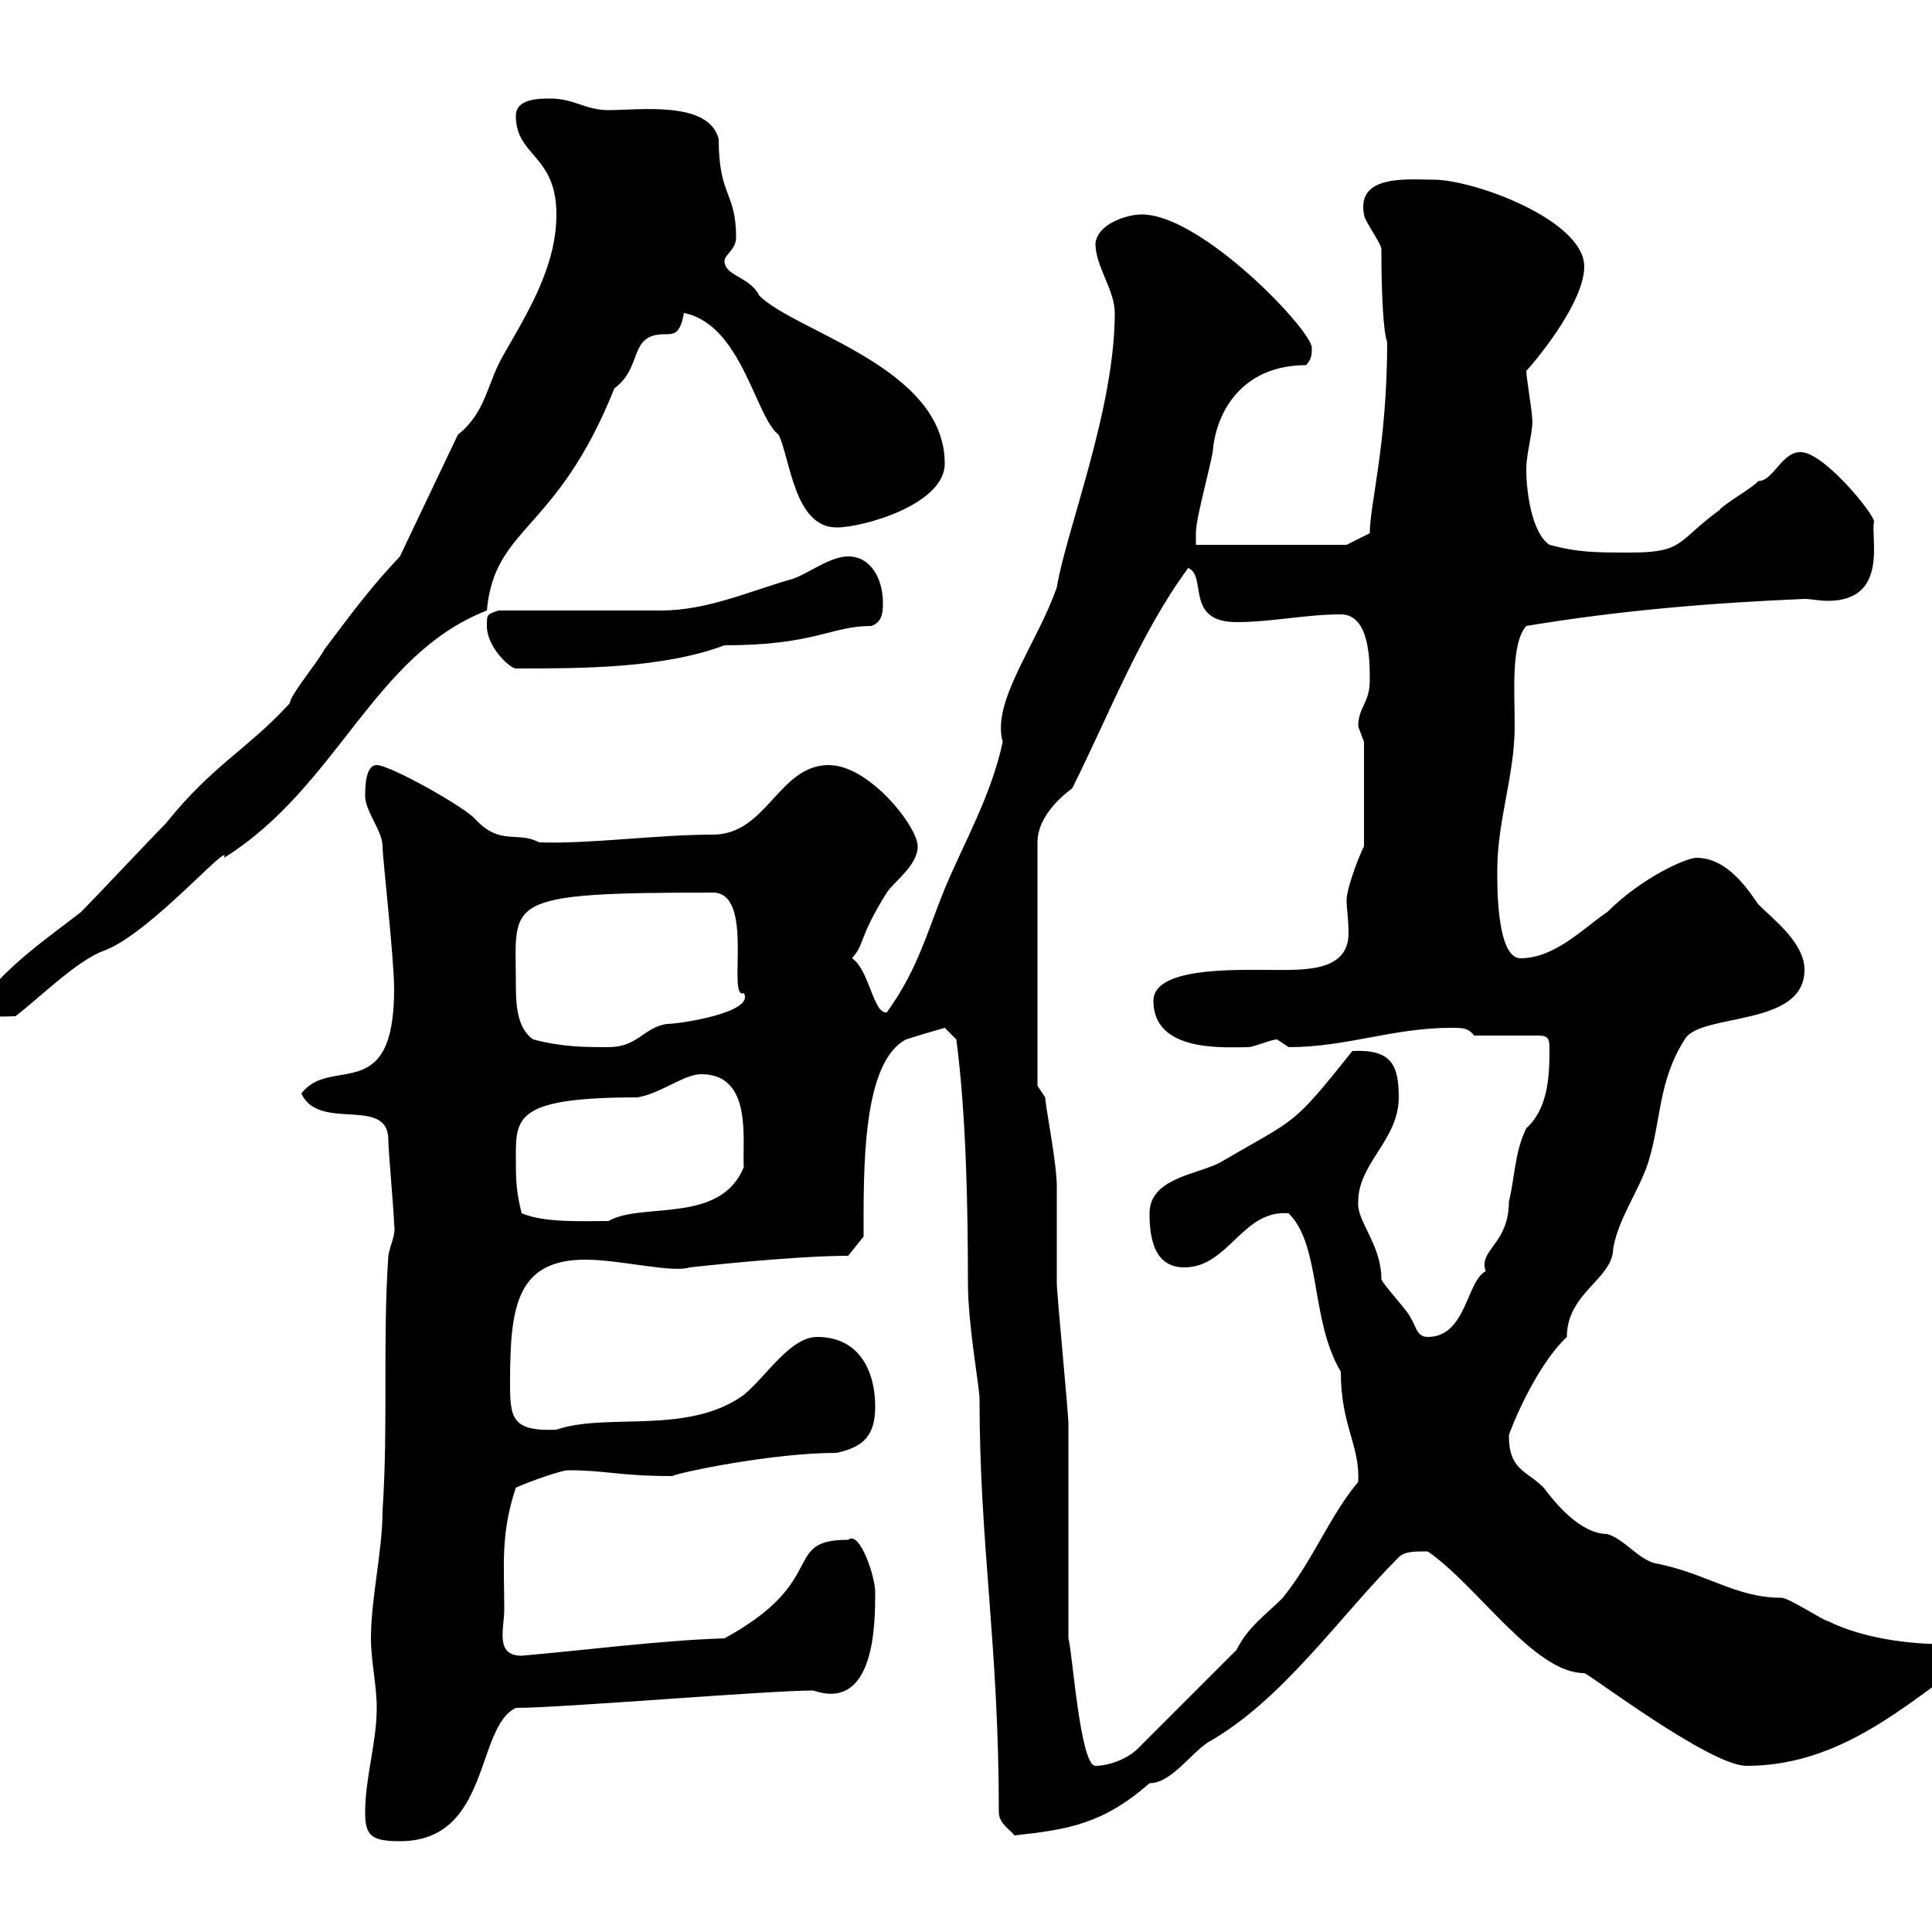 <svg xmlns="http://www.w3.org/2000/svg" xmlns:xlink="http://www.w3.org/1999/xlink" width="300" height="300"><path d="M56.70 281.40C56.70 285 57.60 285.90 62.10 285.90C76.20 285.90 73.80 268.20 80.10 265.20C87.30 265.20 119.10 262.50 126.30 262.50C135.90 265.80 135.90 252 135.90 247.20C135.90 244.80 133.50 237.60 131.70 239.10C121.20 239.10 129 245.40 112.50 254.40C102.90 254.70 91.20 256.20 81 257.10C76.80 257.10 78.30 252.90 78.30 249.90C78.30 243 77.70 238.20 80.10 231C82.80 229.80 87.30 228.30 88.20 228.30C94.20 228.30 96 229.20 104.40 229.20C105.60 228.60 120 225.60 129.90 225.60C134.10 224.70 135.90 222.90 135.90 218.40C135.90 213 133.50 207.60 126.90 207.60C122.70 207.60 119.10 213.60 115.50 216.60C106.80 222.90 94.20 219.30 86.40 222C79.50 222.30 79.20 220.20 79.20 214.80C79.20 203.10 80.10 195.60 90.90 195.60C96.30 195.60 104.40 197.70 107.10 196.80C107.10 196.80 123 195 131.70 195L134.10 192C134.10 181.80 133.80 165 140.70 161.40C142.50 160.80 146.70 159.60 146.70 159.60L148.50 161.40C150 172.80 150.30 187.20 150.30 199.20C150.30 205.80 152.10 215.40 152.10 217.20C152.10 240 155.10 255.30 155.10 281.40C155.10 283.20 156.90 284.10 157.50 285C165.90 284.10 171.30 283.20 178.50 276.90C181.80 276.90 184.80 272.40 187.50 270.60C199.20 264 207.90 251.10 217.20 241.80C218.10 240.90 219.60 240.90 221.70 240.90C229.50 246.30 238.20 259.80 246 259.80C246.60 259.80 265.50 274.20 271.20 274.20C284.40 274.20 294 266.40 303 259.80C303 259.80 303 258.90 303 258C303 257.10 303 255.30 301.80 255.30C296.40 255.30 289.20 254.40 283.80 251.70C283.20 251.70 277.80 248.10 276.60 248.10C269.40 248.10 264.90 244.20 256.80 242.70C254.10 241.80 252.30 239.10 249.60 238.20C245.40 238.20 241.50 233.40 239.70 231C237 228.30 234.30 228.30 234.30 222.90C234.30 222.60 238.20 212.40 243.30 207.60C243.30 200.70 250.50 198.60 250.50 193.80C251.40 189 254.40 185.10 255.90 180.60C258 174 257.40 168 261.60 161.40C264 157.20 280.20 159.60 280.20 150.60C280.20 146.40 275.40 142.80 273 140.40C270.60 136.80 267.60 133.20 263.40 133.20C261.90 133.20 255 136.20 249.60 141.60C246 144 241.50 148.80 236.10 148.80C232.20 148.80 232.50 136.20 232.50 135C232.50 127.50 235.20 120.30 235.20 112.80C235.20 107.40 234.60 99.90 237 97.20C251.40 94.80 265.80 93.60 280.20 93C281.10 93 282.60 93.30 283.80 93.30C293.40 93.30 290.40 83.40 291 81C291 79.80 283.20 70.20 279.60 70.20C276.60 70.20 275.40 74.70 273 74.70C272.40 75.60 267.60 78.30 267 79.20C260.40 84 261.60 85.80 253.20 85.80C247.80 85.80 245.10 85.80 240.60 84.60C237.90 82.80 237 76.50 237 72.90C237 70.20 238.20 66.60 237.90 64.80C237.90 63.90 237 58.50 237 57.60C239.70 54.60 246 46.50 246 41.40C246 34.20 228.90 27.90 222.60 27.90C218.70 27.90 210.60 27 211.80 33.30C211.80 34.20 214.50 37.80 214.50 38.70C214.50 45.60 214.80 51.60 215.40 53.10C215.40 69 212.70 78.30 212.70 82.80L209.10 84.60L185.70 84.60C185.70 84.60 185.70 82.80 185.70 82.80C185.70 80.10 188.40 71.10 188.40 69.30C189.30 62.70 193.80 56.70 202.80 56.70C203.70 55.80 203.70 54.90 203.70 54C203.70 51.30 186.60 33.30 177.30 33.30C174.90 33.30 170.40 34.80 170.10 37.80C170.10 41.40 173.10 45 173.10 48.60C173.10 63.60 165.60 82.20 164.10 91.20C161.10 99.90 153.90 108.90 155.70 115.20C153.90 123.60 149.70 130.80 146.70 138C144 144.60 142.50 150.60 137.70 157.20C135.60 157.50 135 150.60 132.30 148.80C134.40 146.40 133.20 145.80 137.70 138.60C138.90 136.80 142.50 134.40 142.50 131.40C142.50 128.40 135 118.80 128.70 118.80C120.90 118.80 119.10 129.60 110.70 129.60C102 129.60 91.20 131.10 83.70 130.80C80.40 129 77.70 131.40 73.80 127.20C72.30 125.40 60.60 118.80 58.50 118.80C56.70 118.80 56.70 122.40 56.70 123.60C56.70 126 59.40 129 59.40 131.40C59.40 133.20 61.20 148.80 61.20 153.60C61.20 171.90 51.30 163.80 46.80 169.80C49.50 175.80 60.30 170.10 60.30 177C60.30 178.80 61.20 188.40 61.20 190.20C61.50 191.70 60.60 193.20 60.30 195C59.40 208.20 60.30 221.10 59.40 234.60C59.40 240.90 57.60 248.10 57.60 254.40C57.60 258 58.50 261.60 58.50 265.20C58.50 270.60 56.70 276 56.70 281.40ZM165.90 254.40C165.90 249 165.90 226.50 165.90 221.10C165.90 219.30 164.10 201 164.10 199.20C164.10 197.40 164.10 186 164.10 184.20C164.10 180.60 162.30 171.60 162.30 170.40L161.10 168.60L161.10 130.80C161.10 127.20 164.10 124.20 166.50 122.40C172.20 111 177 98.40 184.50 88.20C187.50 89.40 183.90 96.60 192 96.60C197.40 96.60 202.80 95.40 208.20 95.40C212.70 95.40 212.70 102.60 212.70 105.60C212.70 109.20 210.90 109.80 210.90 112.80C210.90 112.80 211.80 115.20 211.80 115.20L211.80 131.40C210.90 133.20 209.10 138 209.10 139.80C209.10 141 209.40 142.80 209.40 144.90C209.40 151.20 201.90 150.60 196.50 150.60C191.10 150.60 179.10 150.30 179.10 155.40C179.10 163.50 190.20 162.60 193.80 162.60C194.70 162.60 197.40 161.40 198.30 161.40C198.30 161.40 200.10 162.60 200.10 162.60C209.10 162.60 216.30 159.60 225.30 159.60C227.10 159.60 228 159.60 228.90 160.80L238.80 160.80C240.60 160.80 240.60 161.40 240.60 163.20C240.60 167.40 240.30 172.20 237 175.20C235.20 178.80 235.20 183 234.30 186.60C234.30 193.20 229.50 194.10 230.70 197.40C227.70 198.90 227.70 207.60 221.70 207.60C219.90 207.60 219.90 205.80 219 204.60C219 204 214.50 199.20 214.50 198.60C214.50 193.20 210.60 189.60 210.90 186.60C210.90 180.60 217.20 177 217.20 170.40C217.20 165.30 216 162.90 210 163.20C200.40 175.20 201.60 173.40 189.30 180.60C185.70 182.40 178.50 183 178.50 188.40C178.50 192 179.10 196.80 183.90 196.80C190.80 196.80 192.90 187.80 200.10 188.40C205.20 193.50 203.40 204.90 208.20 213C208.20 221.40 211.20 224.40 210.90 230.10C206.40 235.50 204 242.10 199.20 248.10C196.50 250.80 193.80 252.60 192 256.20L176.70 271.50C174.90 273.30 171.90 274.20 170.10 274.20C167.70 274.20 166.50 256.20 165.90 254.40ZM81 188.40C80.10 184.80 80.10 183 80.10 179.40C80.10 173.40 80.40 170.40 99 170.40C102.60 169.80 106.20 166.80 108.90 166.80C117 166.80 115.20 177.30 115.50 181.20C111.90 190.20 99.60 186.60 94.50 189.60C90.30 189.60 84.60 189.90 81 188.40ZM82.80 161.40C80.10 159.60 80.10 155.40 80.10 152.40C80.10 139.80 77.70 138.60 110.70 138.60C117.30 138.60 112.80 155.40 115.50 154.20C117.30 157.20 105.60 159 103.50 159C99.90 159.60 99 162.60 94.50 162.60C90.90 162.60 87.30 162.60 82.80 161.40ZM-3 155.40C-3 158.40 0.30 157.80 2.40 157.80C6.30 154.80 12 149.10 16.20 147.60C23.40 144.90 36 130.20 34.80 133.20C52.50 122.10 57.90 101.70 75.60 94.80C76.80 81.60 86.40 82.80 95.40 60.30C99.90 57 97.50 51.90 103.20 51.90C104.70 51.90 105.60 51.90 106.20 48.60C115.20 50.40 117.30 64.80 120.90 67.50C122.70 71.10 123.30 81.90 129.90 81.90C134.10 81.90 146.70 78.30 146.70 72C146.70 57 123.60 51.60 117.90 45.90C116.40 42.90 112.50 42.90 112.50 40.50C112.50 39.60 114.30 38.70 114.30 36.90C114.30 29.70 111.60 30.60 111.60 21.60C110.10 15.60 99.30 17.10 94.50 17.10C90.90 17.10 89.10 15.30 85.50 15.30C83.70 15.30 80.10 15.30 80.10 18C80.10 24.30 86.40 24 86.40 33.30C86.40 41.40 81.90 48.60 78.30 54.90C75.60 59.40 75.60 63.90 71.10 67.50L62.10 86.40C57.90 90.90 55.80 93.60 50.40 100.80C49.50 102.60 45 108 45 109.20C38.40 116.40 33 118.80 25.80 127.80C24 129.60 14.40 139.80 12.60 141.60C7.20 145.80 1.80 149.40-3 155.40ZM75.60 97.20C75.60 100.50 79.20 103.80 80.10 103.80C90.30 103.80 102.90 103.80 112.50 100.20C126.60 100.20 129 97.20 135.30 97.20C137.10 96.60 137.10 94.80 137.10 93.60C137.10 90 135.30 86.40 131.70 86.40C128.70 86.40 125.10 89.40 122.70 90C116.40 91.80 109.80 94.80 102.60 94.80C99 94.80 81 94.80 77.40 94.80C75.60 95.40 75.60 95.40 75.60 97.20Z"/></svg>